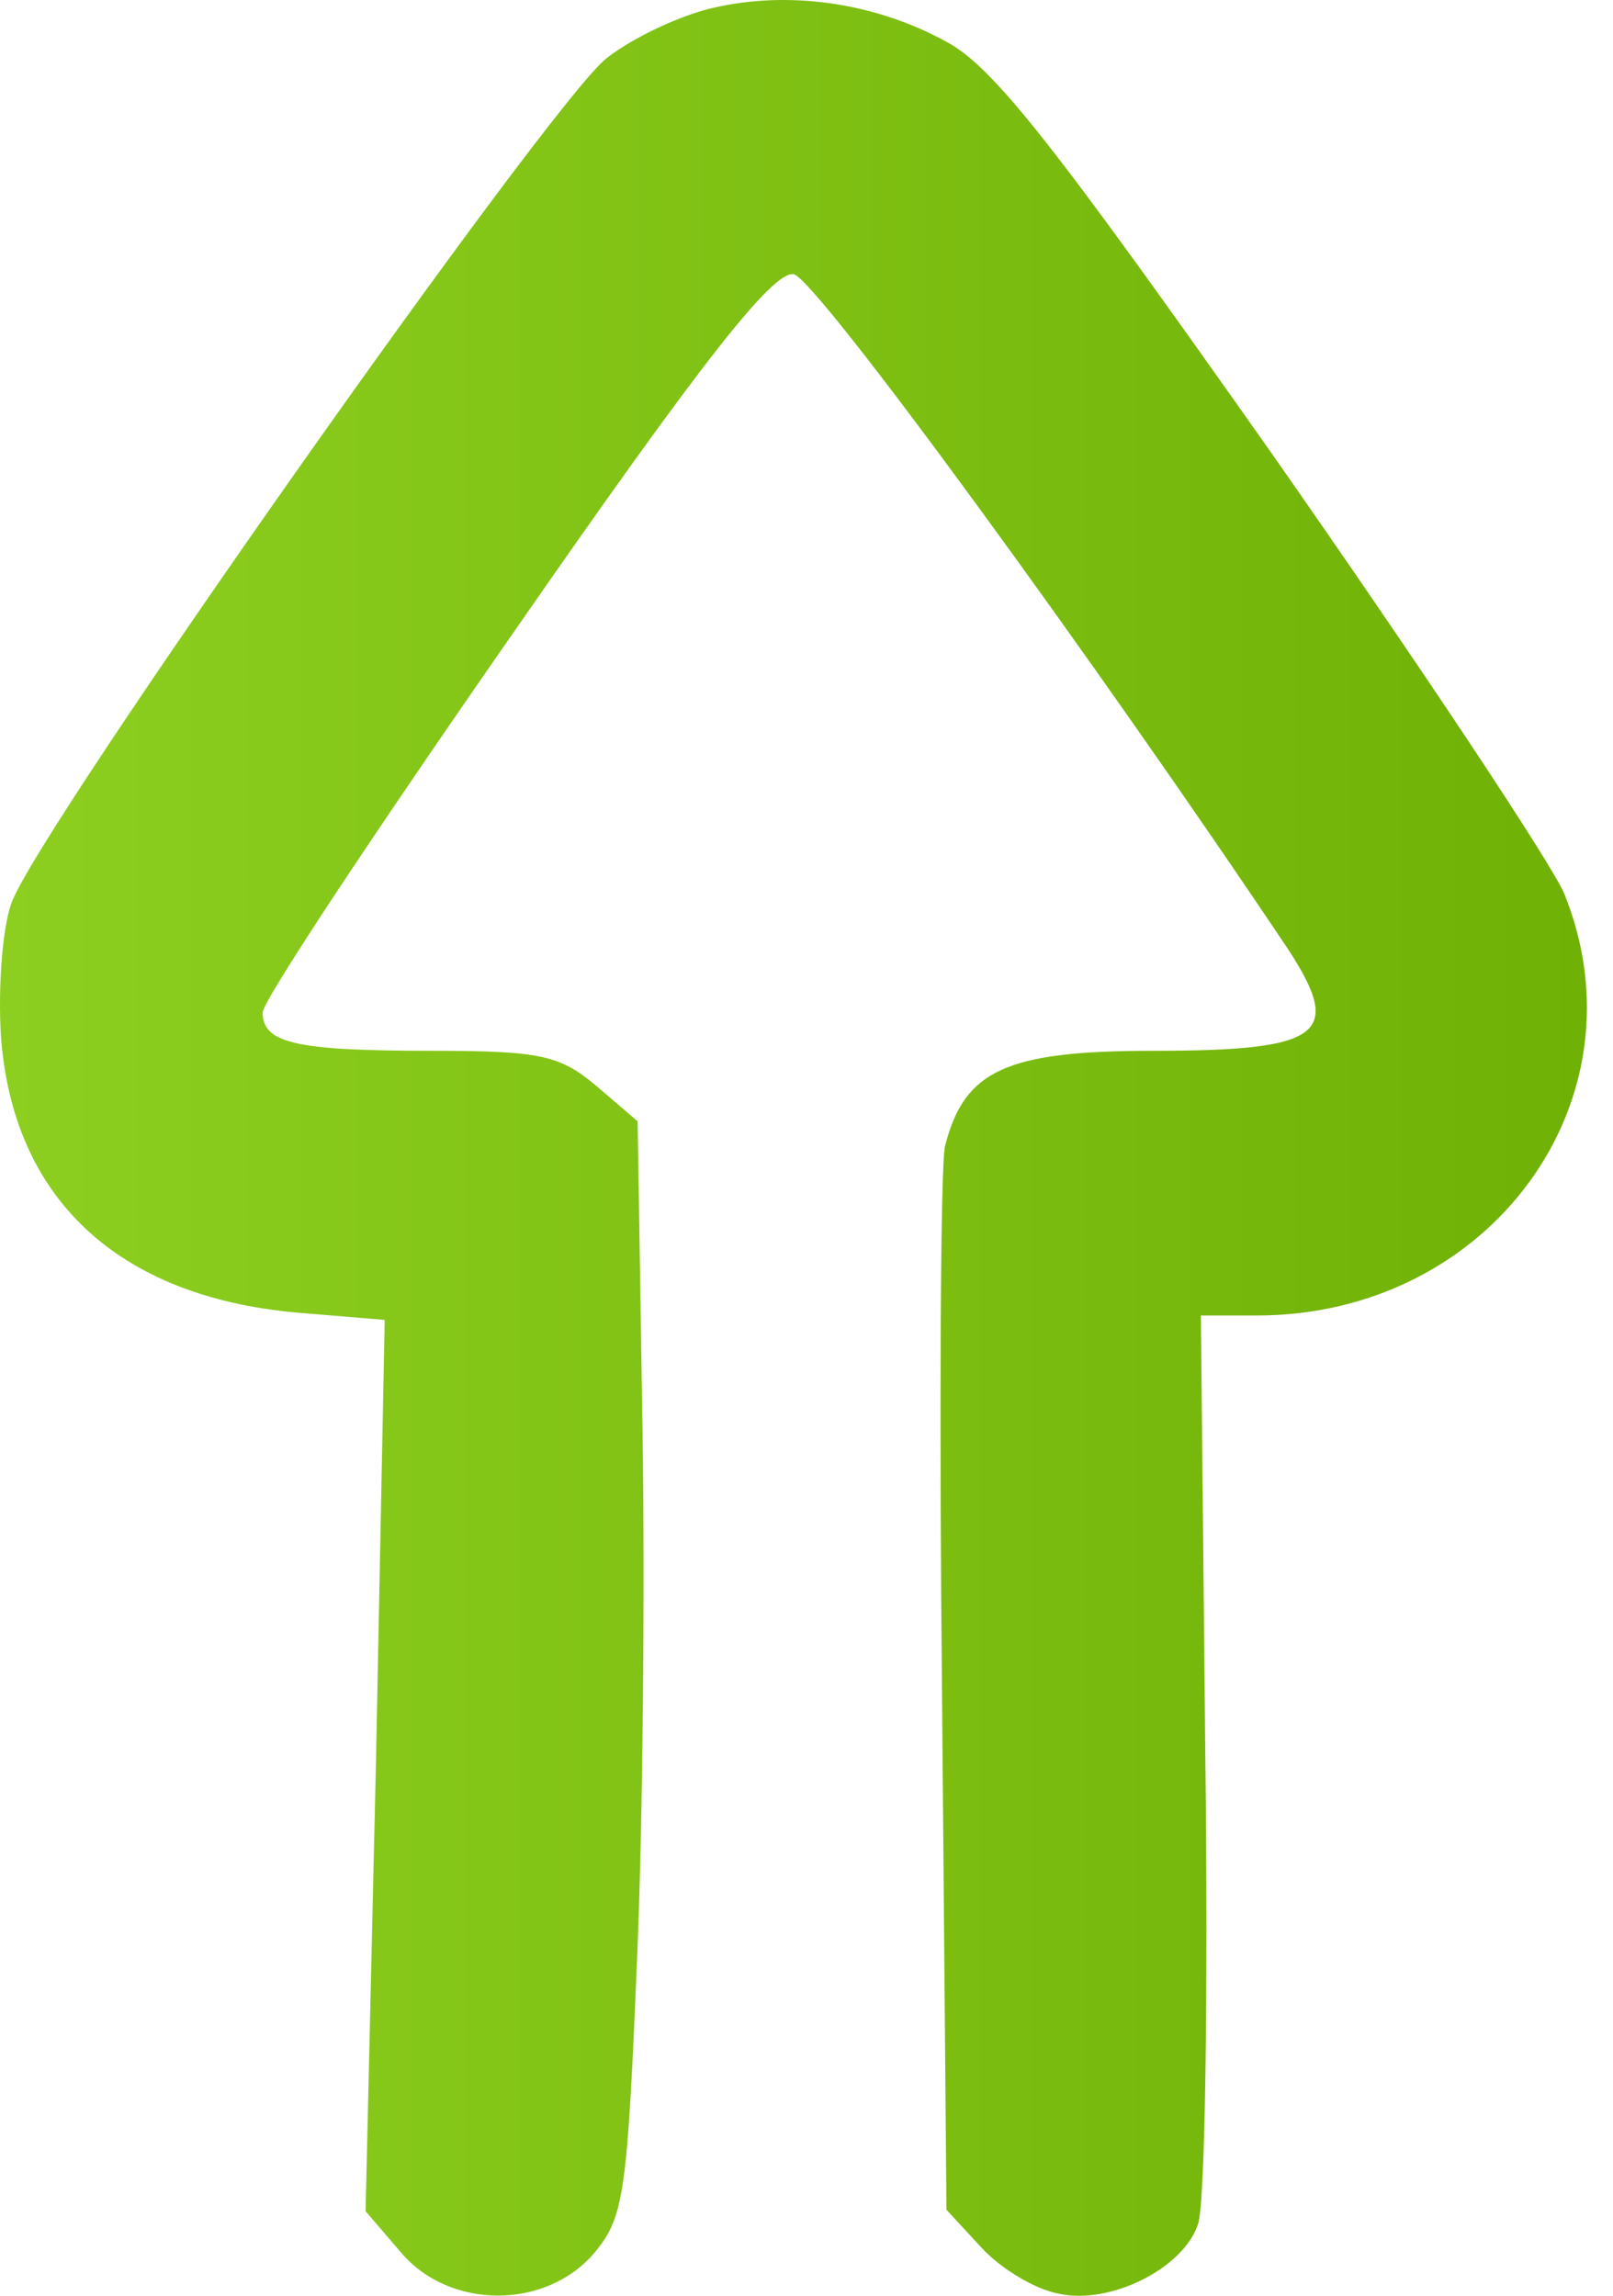 <?xml version="1.0" encoding="UTF-8"?> <svg xmlns="http://www.w3.org/2000/svg" width="26" height="37" viewBox="0 0 26 37" fill="none"> <path d="M11.487 0.129C10.966 0.247 10.207 0.603 9.781 0.935C8.904 1.598 0.56 13.427 0.181 14.564C0.038 14.967 -0.033 15.915 0.015 16.698C0.204 19.305 1.887 20.893 4.779 21.154L6.201 21.272L6.059 28.455L5.893 35.637L6.462 36.3C7.244 37.225 8.785 37.225 9.567 36.324C10.065 35.732 10.112 35.4 10.278 31.346C10.373 28.952 10.397 24.994 10.349 22.552L10.278 18.072L9.615 17.503C9.022 17.006 8.714 16.935 6.96 16.935C4.779 16.935 4.234 16.816 4.234 16.318C4.234 16.129 6.059 13.379 8.287 10.179C11.345 5.77 12.459 4.372 12.791 4.419C13.146 4.466 17.721 10.748 20.779 15.323C21.656 16.674 21.301 16.935 18.598 16.935C16.228 16.935 15.541 17.243 15.232 18.475C15.161 18.784 15.138 22.766 15.185 27.34L15.256 35.613L15.825 36.229C16.133 36.561 16.678 36.893 17.058 36.964C17.887 37.154 19.072 36.561 19.309 35.85C19.428 35.542 19.475 32.129 19.428 28.241L19.357 21.201H20.258C24.026 21.201 26.563 17.717 25.212 14.398C24.998 13.9 22.889 10.724 20.518 7.335C17.01 2.357 16.015 1.077 15.256 0.674C14.095 0.034 12.696 -0.156 11.487 0.129Z" fill="url(#paint0_linear_103_96)"></path> <defs> <linearGradient id="paint0_linear_103_96" x1="0" y1="4.31216e-05" x2="25.579" y2="4.31216e-05" gradientUnits="userSpaceOnUse"> <stop stop-color="#8DCF20"></stop> <stop offset="1" stop-color="#70B106"></stop> </linearGradient> </defs> </svg> 